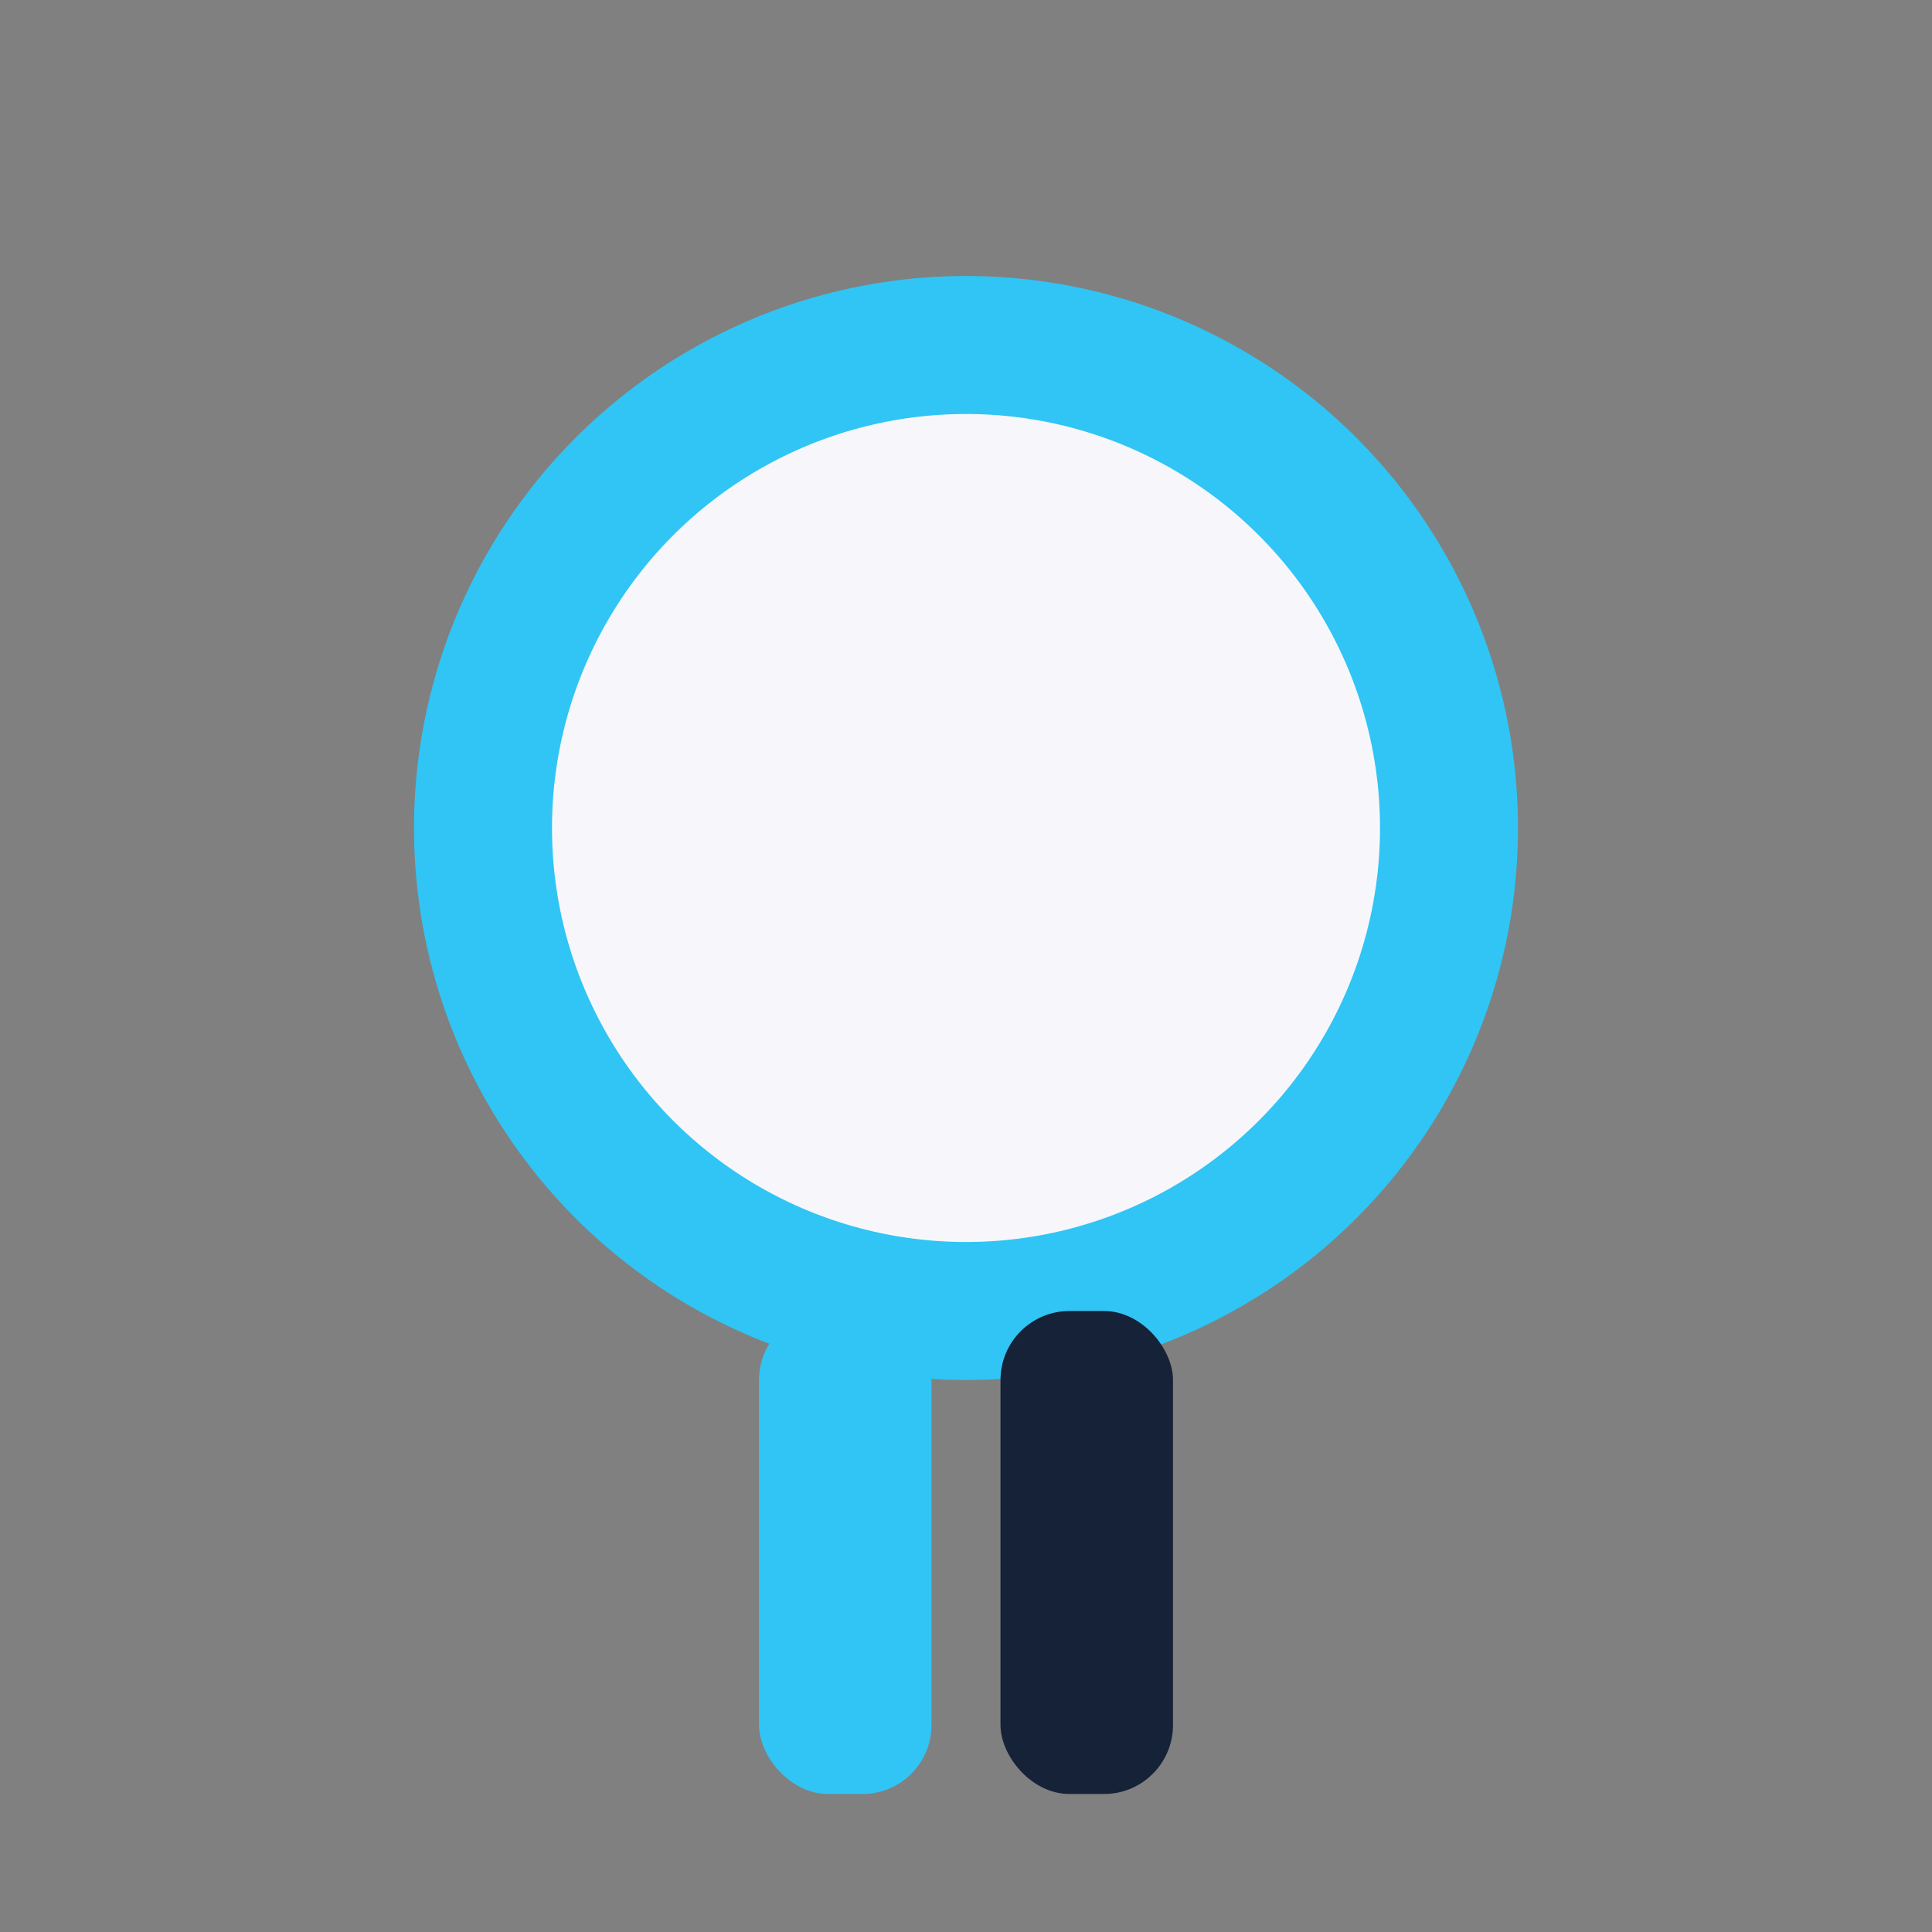 <?xml version="1.0" encoding="UTF-8"?>
<svg xmlns="http://www.w3.org/2000/svg" width="28" height="28" viewBox="0 0 28 28"><rect x="0" y="0" width="28" height="28" fill="#808080" stroke="none"/><circle cx="14" cy="12" r="7" fill="#F7F7FB" stroke="#30C5F4" stroke-width="2"/><rect x="11" y="19" width="2.5" height="7" rx="1" fill="#30C5F4"/><rect x="14.5" y="19" width="2.5" height="7" rx="1" fill="#152238"/></svg>